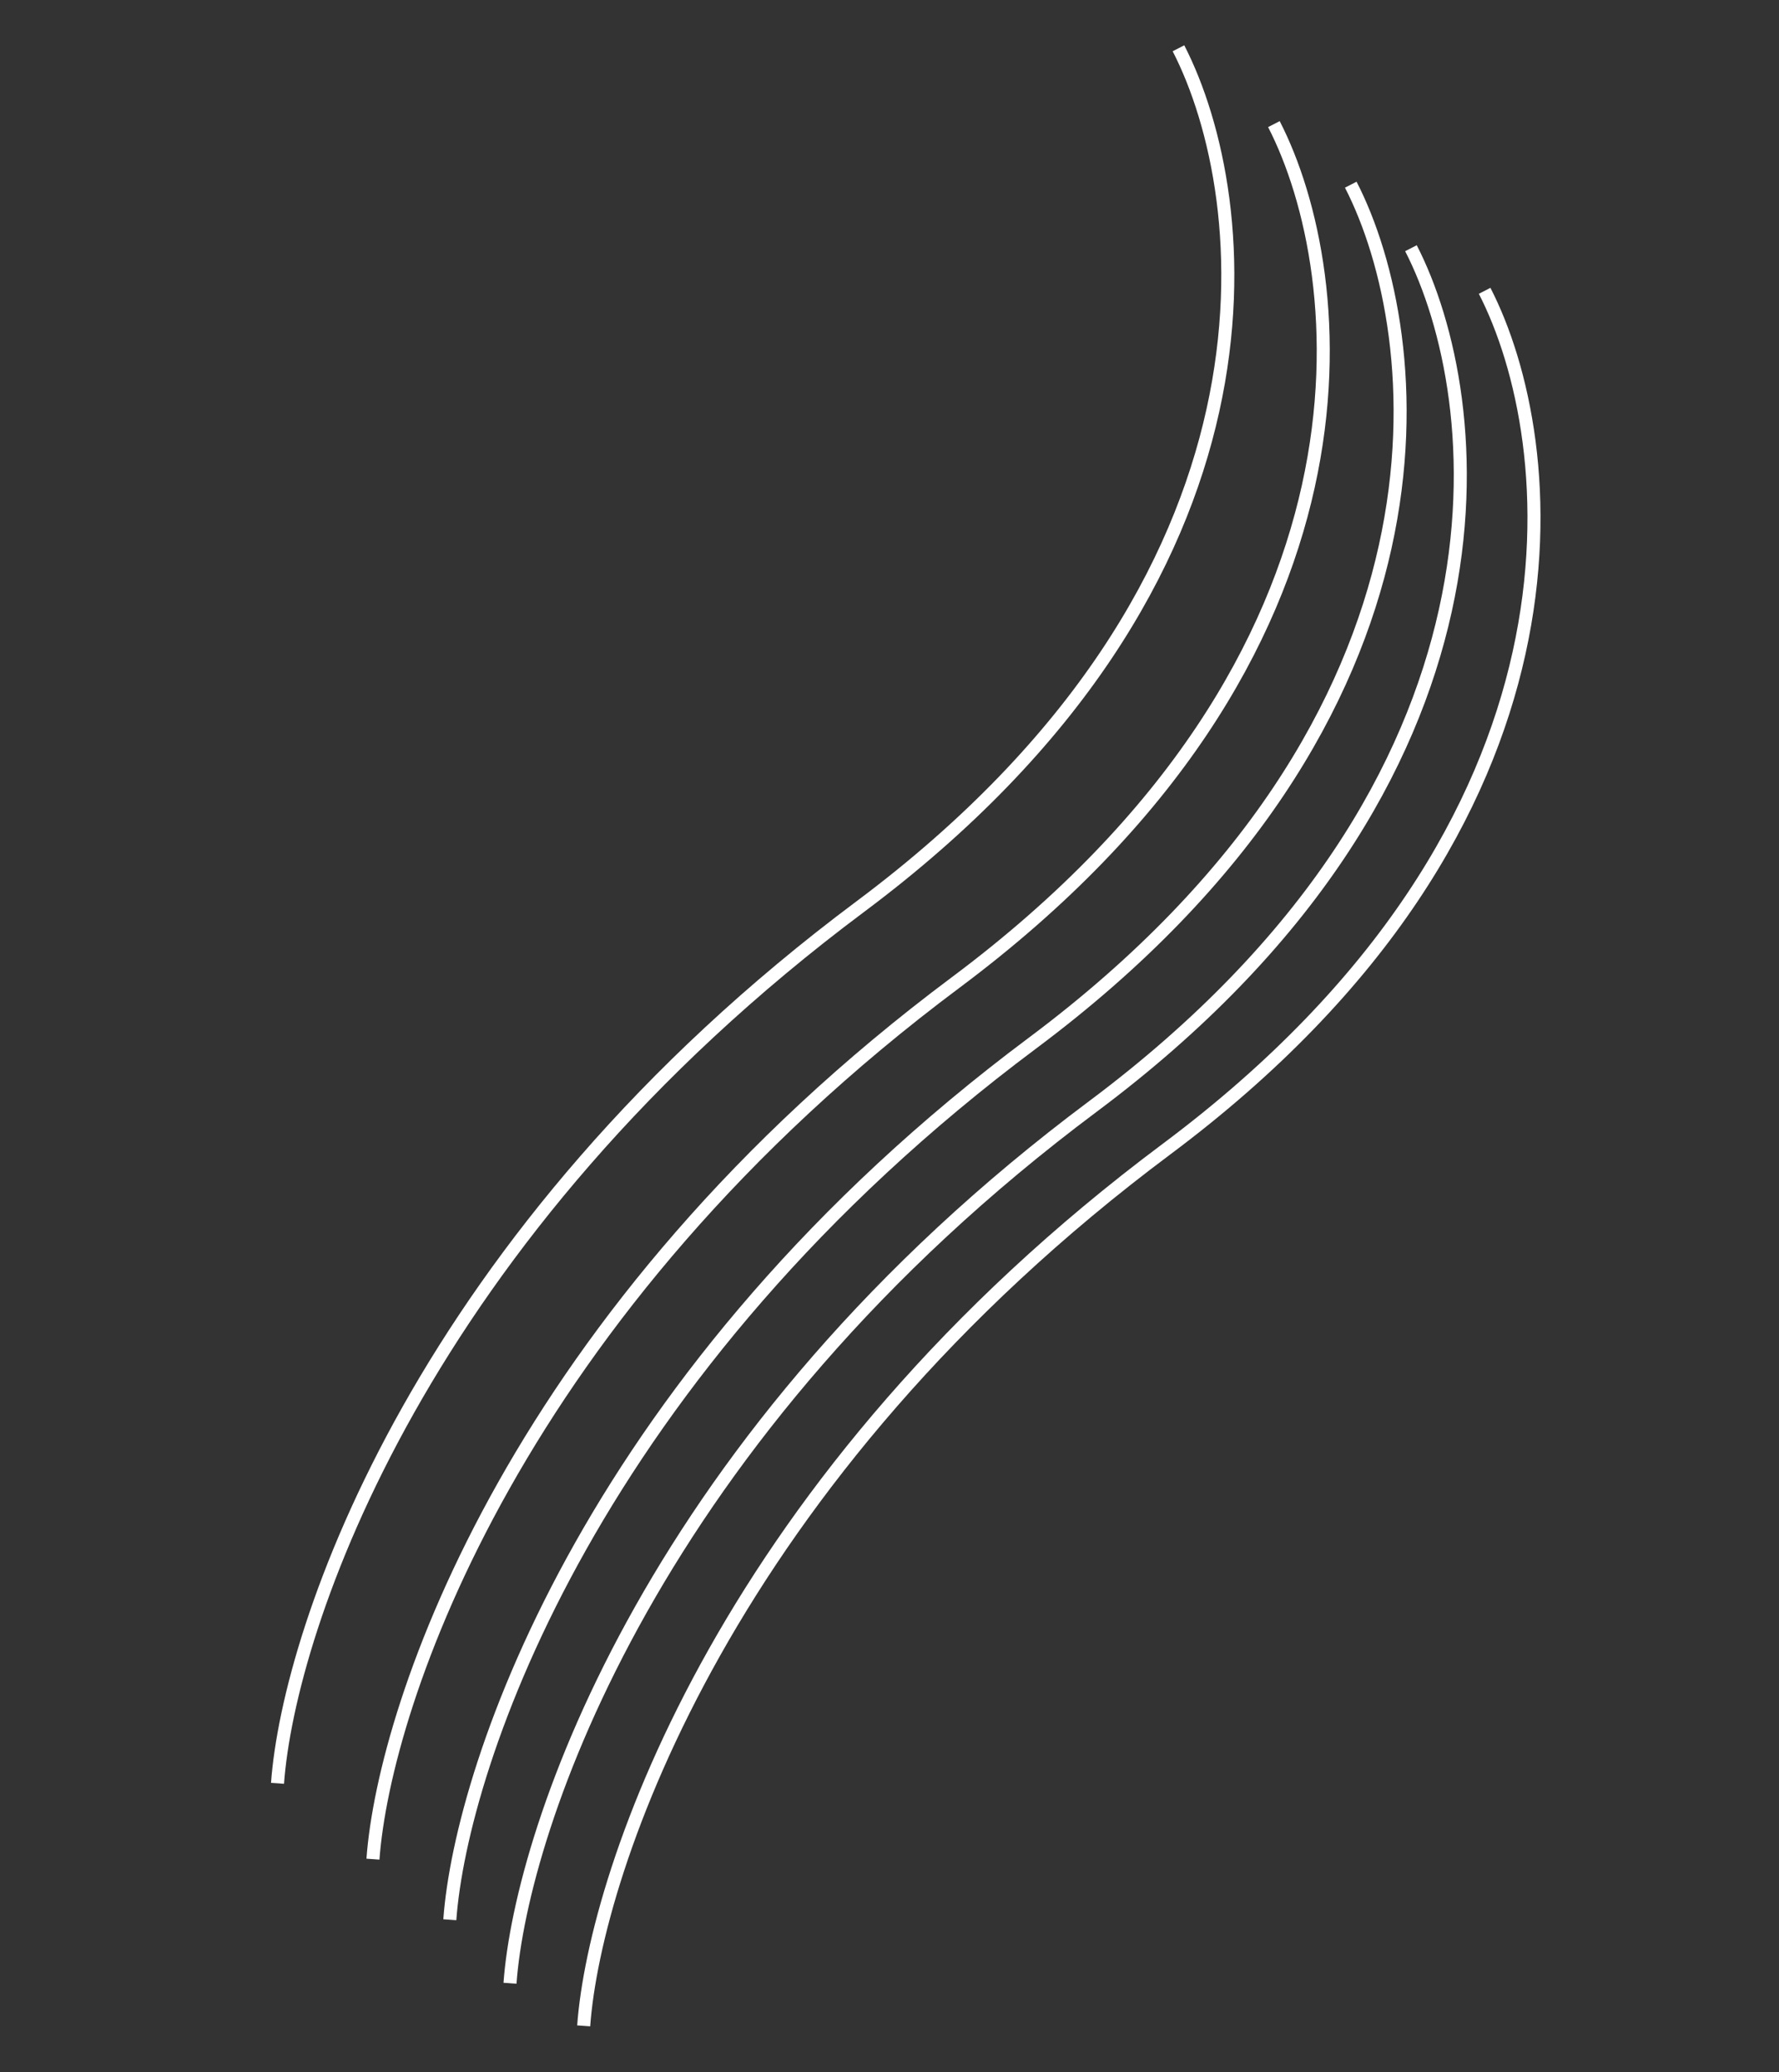<?xml version="1.0" encoding="UTF-8"?> <svg xmlns="http://www.w3.org/2000/svg" width="1365" height="1589" viewBox="0 0 1365 1589" fill="none"><rect x="0" y="0" width="1365" height="1589" fill="#333333" stroke="none"/> <path d="M1139.14 223.002C1198.14 337.642 1231.9 629.784 894.958 881.232C558.019 1132.68 456.499 1434.17 447.857 1553.48" stroke="white" stroke-width="10"></path> <path d="M1082.6 190.336C1141.59 304.976 1175.36 597.118 838.417 848.567C501.477 1100.02 399.957 1401.5 391.315 1520.82" stroke="white" stroke-width="10"></path> <path d="M1036.42 141.624C1095.42 256.264 1129.18 548.406 792.242 799.854C455.303 1051.3 353.783 1352.79 345.14 1472.11" stroke="white" stroke-width="10"></path> <path d="M977.446 95.172C1036.44 209.812 1070.21 501.954 733.266 753.402C396.326 1004.85 294.806 1306.34 286.164 1425.65" stroke="white" stroke-width="10"></path> <path d="M904.218 37.02C963.216 151.66 996.977 443.802 660.038 695.25C323.098 946.699 221.578 1248.19 212.936 1367.5" stroke="white" stroke-width="10"></path> </svg> 